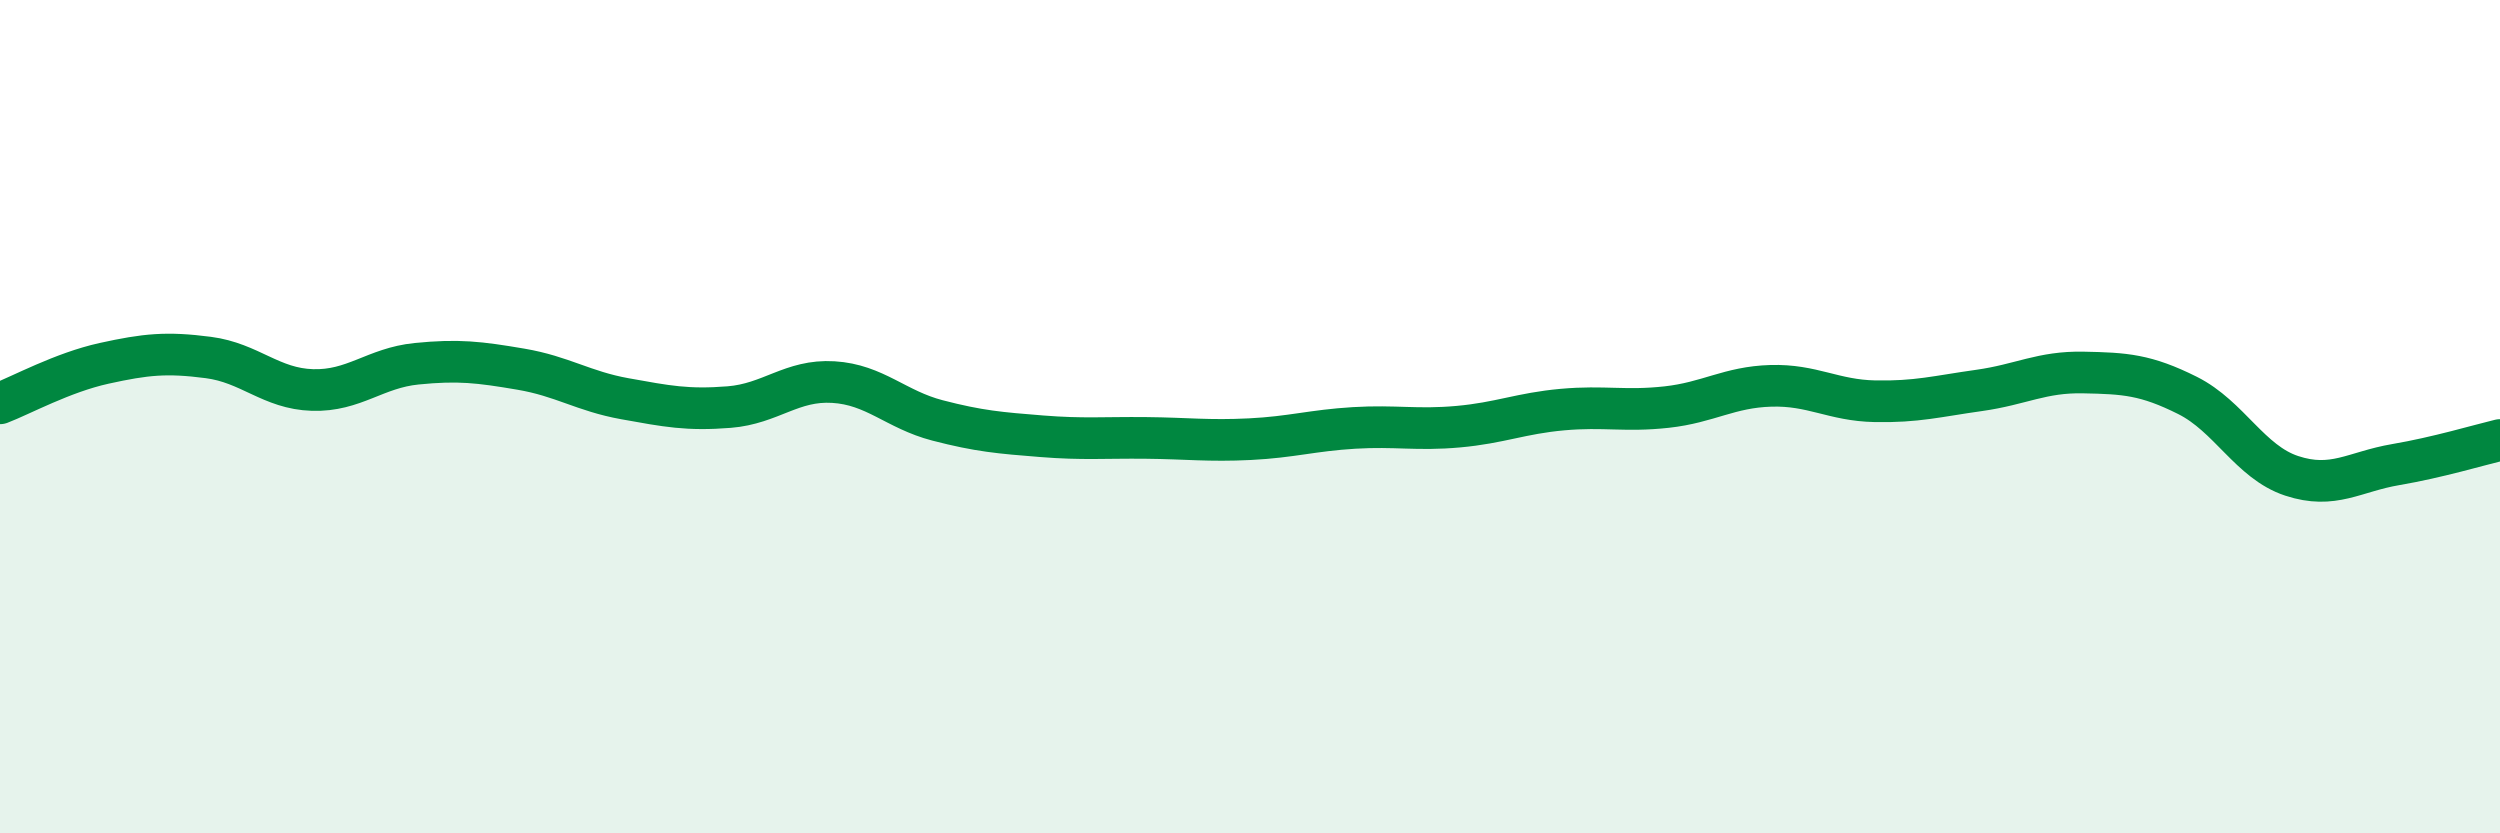
    <svg width="60" height="20" viewBox="0 0 60 20" xmlns="http://www.w3.org/2000/svg">
      <path
        d="M 0,9.68 C 0.5,9.49 1.5,8.94 2.5,8.72 C 3.5,8.5 4,8.45 5,8.58 C 6,8.71 6.5,9.33 7.5,9.36 C 8.5,9.39 9,8.83 10,8.73 C 11,8.63 11.5,8.69 12.5,8.86 C 13.5,9.03 14,9.39 15,9.57 C 16,9.75 16.5,9.85 17.5,9.77 C 18.5,9.69 19,9.11 20,9.17 C 21,9.23 21.5,9.83 22.5,10.09 C 23.5,10.35 24,10.39 25,10.47 C 26,10.55 26.5,10.5 27.5,10.51 C 28.5,10.52 29,10.59 30,10.54 C 31,10.49 31.5,10.33 32.5,10.27 C 33.5,10.21 34,10.33 35,10.24 C 36,10.15 36.5,9.92 37.5,9.83 C 38.5,9.74 39,9.88 40,9.77 C 41,9.66 41.5,9.29 42.5,9.26 C 43.5,9.23 44,9.61 45,9.63 C 46,9.65 46.5,9.51 47.5,9.37 C 48.5,9.23 49,8.92 50,8.94 C 51,8.96 51.5,8.99 52.5,9.49 C 53.5,9.99 54,11.09 55,11.42 C 56,11.75 56.5,11.32 57.5,11.15 C 58.5,10.98 59.5,10.68 60,10.56L60 20L0 20Z"
        fill="#008740"
        opacity="0.1"
        stroke-linecap="round"
        stroke-linejoin="round"
      />
      <path
        d="M 0,9.68 C 0.5,9.49 1.5,8.94 2.5,8.72 C 3.5,8.5 4,8.45 5,8.58 C 6,8.71 6.5,9.33 7.5,9.36 C 8.5,9.39 9,8.83 10,8.73 C 11,8.63 11.5,8.69 12.5,8.86 C 13.5,9.03 14,9.39 15,9.57 C 16,9.75 16.5,9.85 17.5,9.77 C 18.5,9.69 19,9.11 20,9.17 C 21,9.23 21.5,9.83 22.5,10.09 C 23.5,10.35 24,10.39 25,10.47 C 26,10.55 26.5,10.5 27.5,10.51 C 28.5,10.52 29,10.59 30,10.54 C 31,10.49 31.5,10.33 32.5,10.27 C 33.5,10.21 34,10.33 35,10.24 C 36,10.15 36.5,9.92 37.5,9.83 C 38.5,9.74 39,9.88 40,9.77 C 41,9.66 41.5,9.29 42.5,9.26 C 43.5,9.23 44,9.61 45,9.63 C 46,9.65 46.5,9.51 47.5,9.37 C 48.5,9.23 49,8.92 50,8.94 C 51,8.96 51.5,8.99 52.5,9.49 C 53.5,9.99 54,11.09 55,11.42 C 56,11.75 56.5,11.32 57.5,11.15 C 58.5,10.98 59.5,10.68 60,10.56"
        stroke="#008740"
        stroke-width="1"
        fill="none"
        stroke-linecap="round"
        stroke-linejoin="round"
      />
    </svg>
  